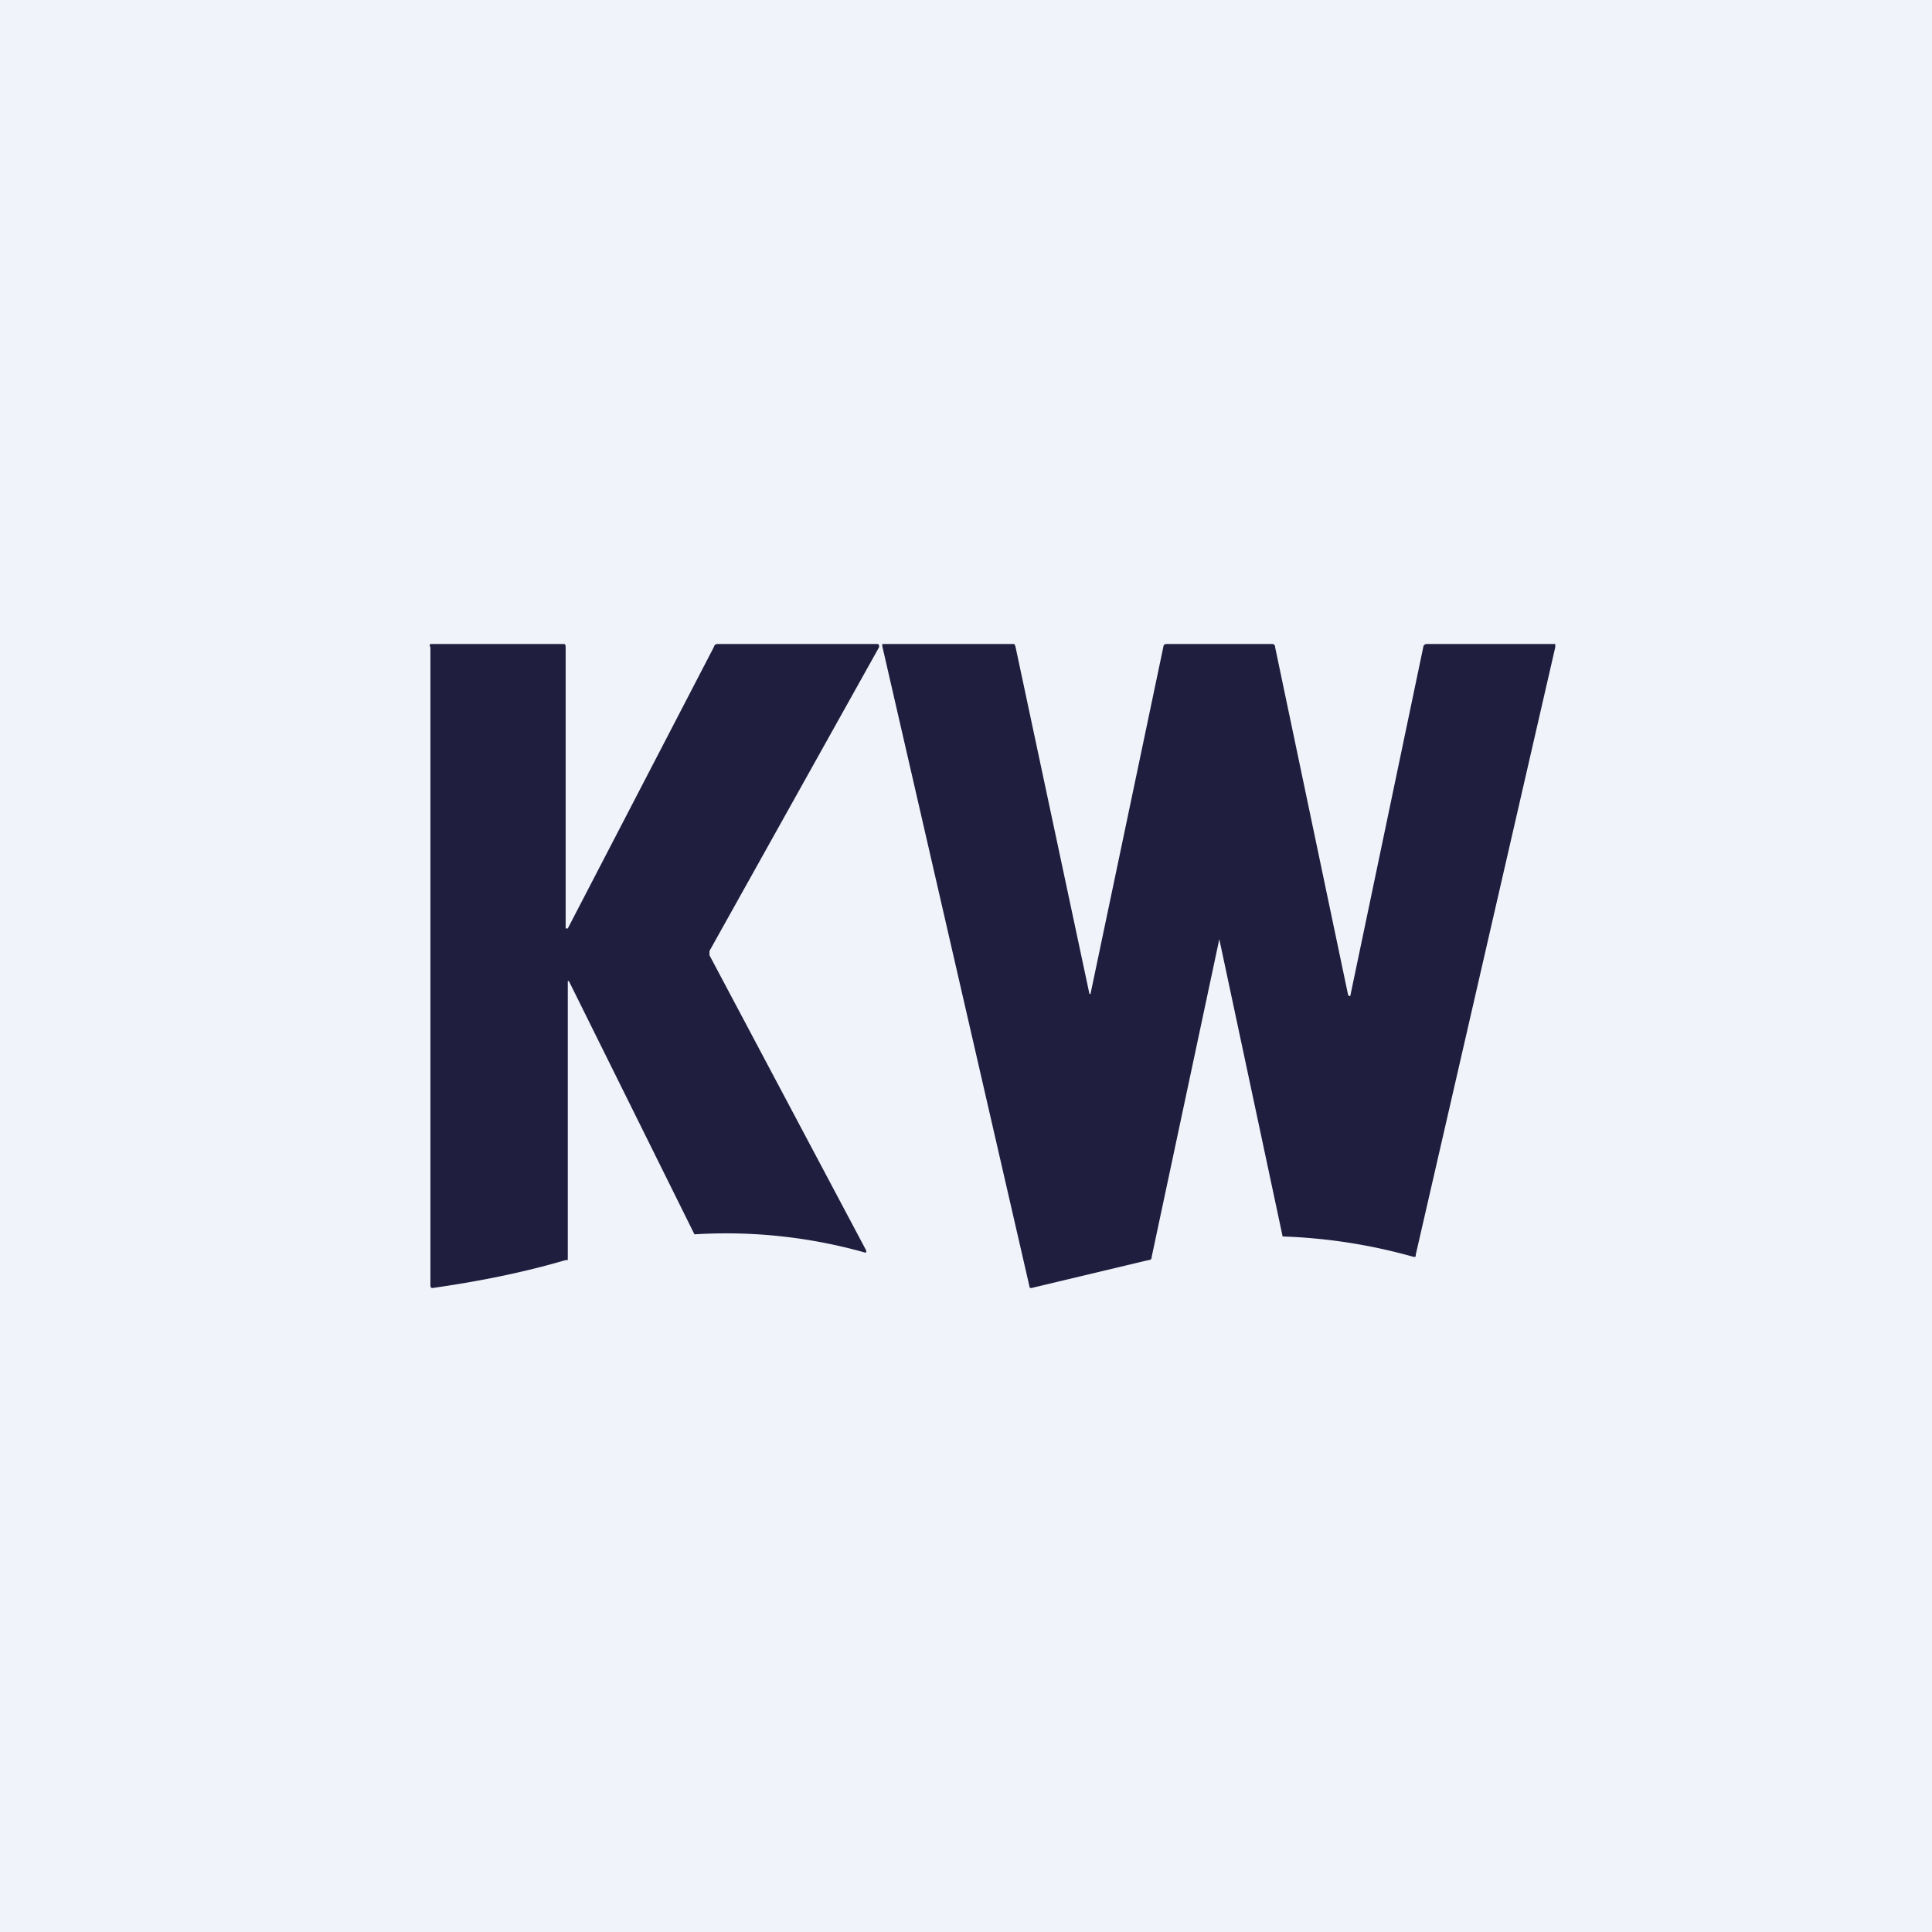 <!-- by TradingView --><svg width="18" height="18" viewBox="0 0 18 18" xmlns="http://www.w3.org/2000/svg"><path fill="#F0F3FA" d="M0 0h18v18H0z"/><path d="M5.25 6c.01 0 .02 0 .02.03V8.65h.02l1.36-2.62C6.66 6 6.67 6 6.7 6h1.48l.01.01v.02L6.61 8.86v.04l1.46 2.75v.02h-.01a4.77 4.77 0 0 0-1.59-.17L5.3 9.14h-.01v2.6h-.02c-.41.12-.82.2-1.24.26-.01 0-.02 0-.02-.03V6.03C4 6.01 4 6 4.02 6h1.23Zm4.2 0 .01.02.69 3.24h.01l.68-3.24c0-.01.01-.02.03-.02h.98c.02 0 .03.01.03.03l.68 3.24.01.01h.01l.68-3.25c0-.02.02-.03.03-.03h1.2v.03l-1.3 5.66c0 .02 0 .02-.02.02a5.1 5.1 0 0 0-1.22-.19l-.59-2.77-.63 2.96c0 .02-.01.03-.03.03L9.61 12c-.01 0-.02 0-.02-.02L8.22 6.02V6h1.23Z" fill="#1F1E3E"/></svg>